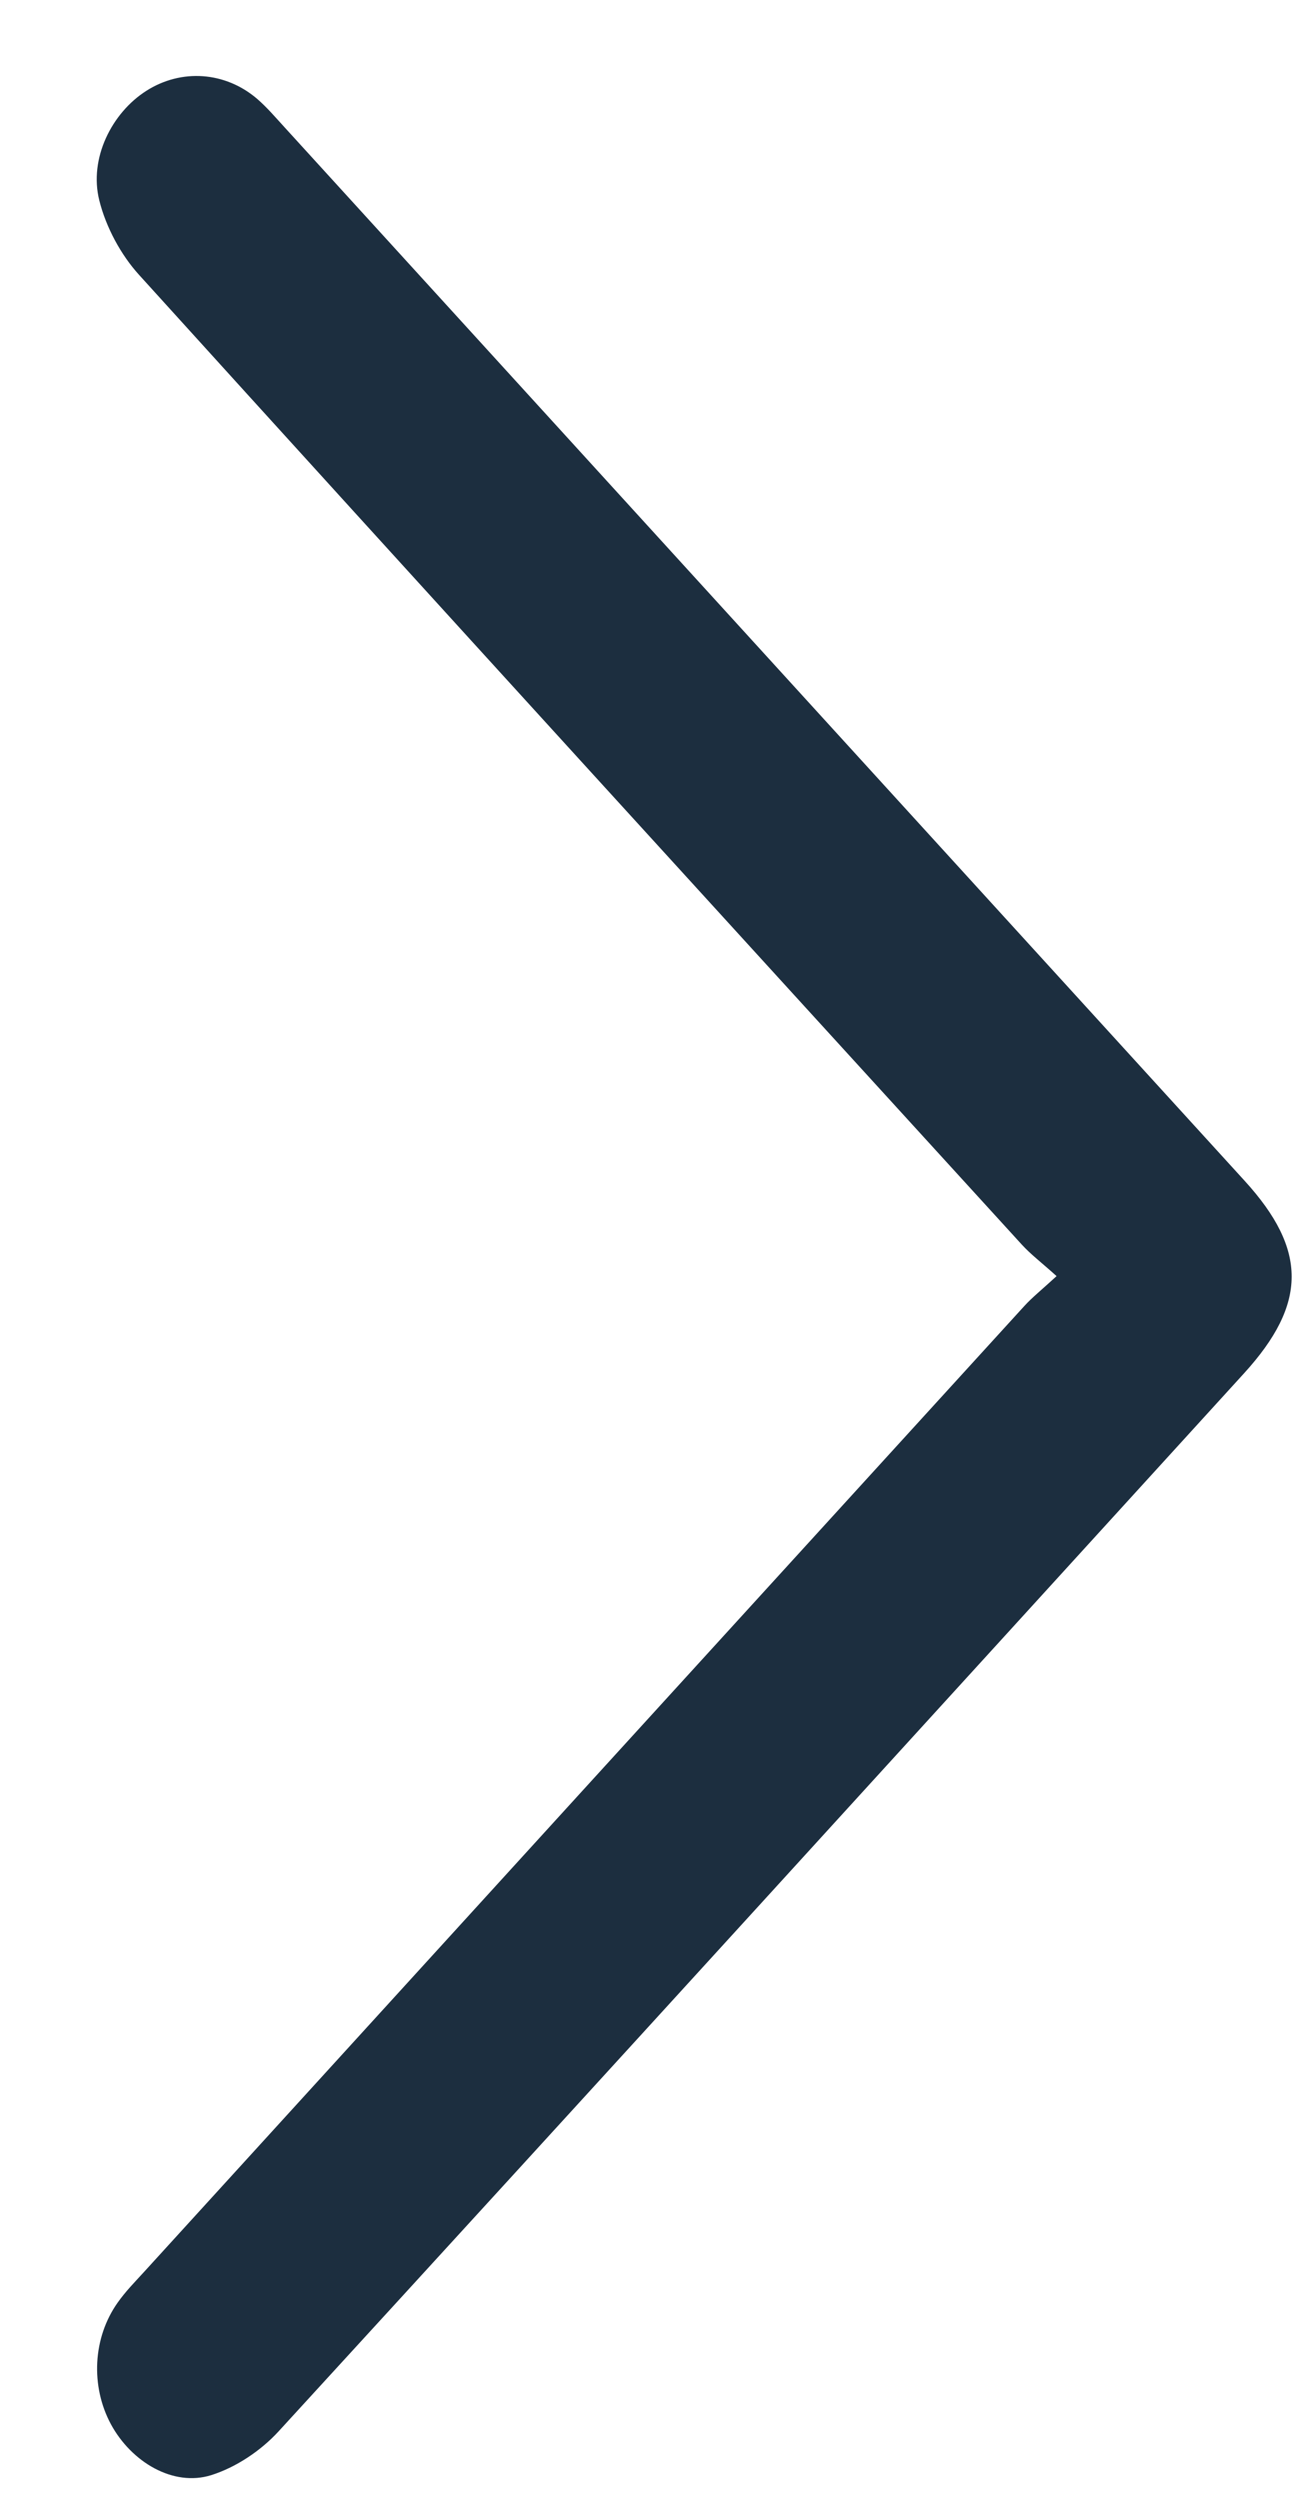 <svg
        xmlns="http://www.w3.org/2000/svg"
        xmlns:xlink="http://www.w3.org/1999/xlink"
        width="13px" height="25px">
    <path fill-rule="evenodd"  fill="rgb(28, 46, 63)"
          d="M10.574,12.762 C10.418,12.622 10.315,12.544 10.227,12.448 C7.279,9.218 4.329,5.989 1.391,2.748 C1.211,2.550 1.061,2.274 0.994,2.005 C0.888,1.584 1.119,1.128 1.465,0.908 C1.815,0.685 2.255,0.715 2.575,0.990 C2.672,1.074 2.758,1.175 2.846,1.271 C6.050,4.784 9.253,8.296 12.457,11.810 C13.085,12.499 13.083,13.039 12.451,13.733 C9.233,17.262 6.017,20.793 2.790,24.313 C2.609,24.511 2.359,24.676 2.114,24.753 C1.733,24.872 1.315,24.622 1.110,24.244 C0.905,23.863 0.928,23.379 1.178,23.027 C1.254,22.919 1.346,22.825 1.434,22.729 C4.373,19.505 7.312,16.282 10.253,13.059 C10.333,12.972 10.426,12.898 10.574,12.762 Z"/>
</svg>